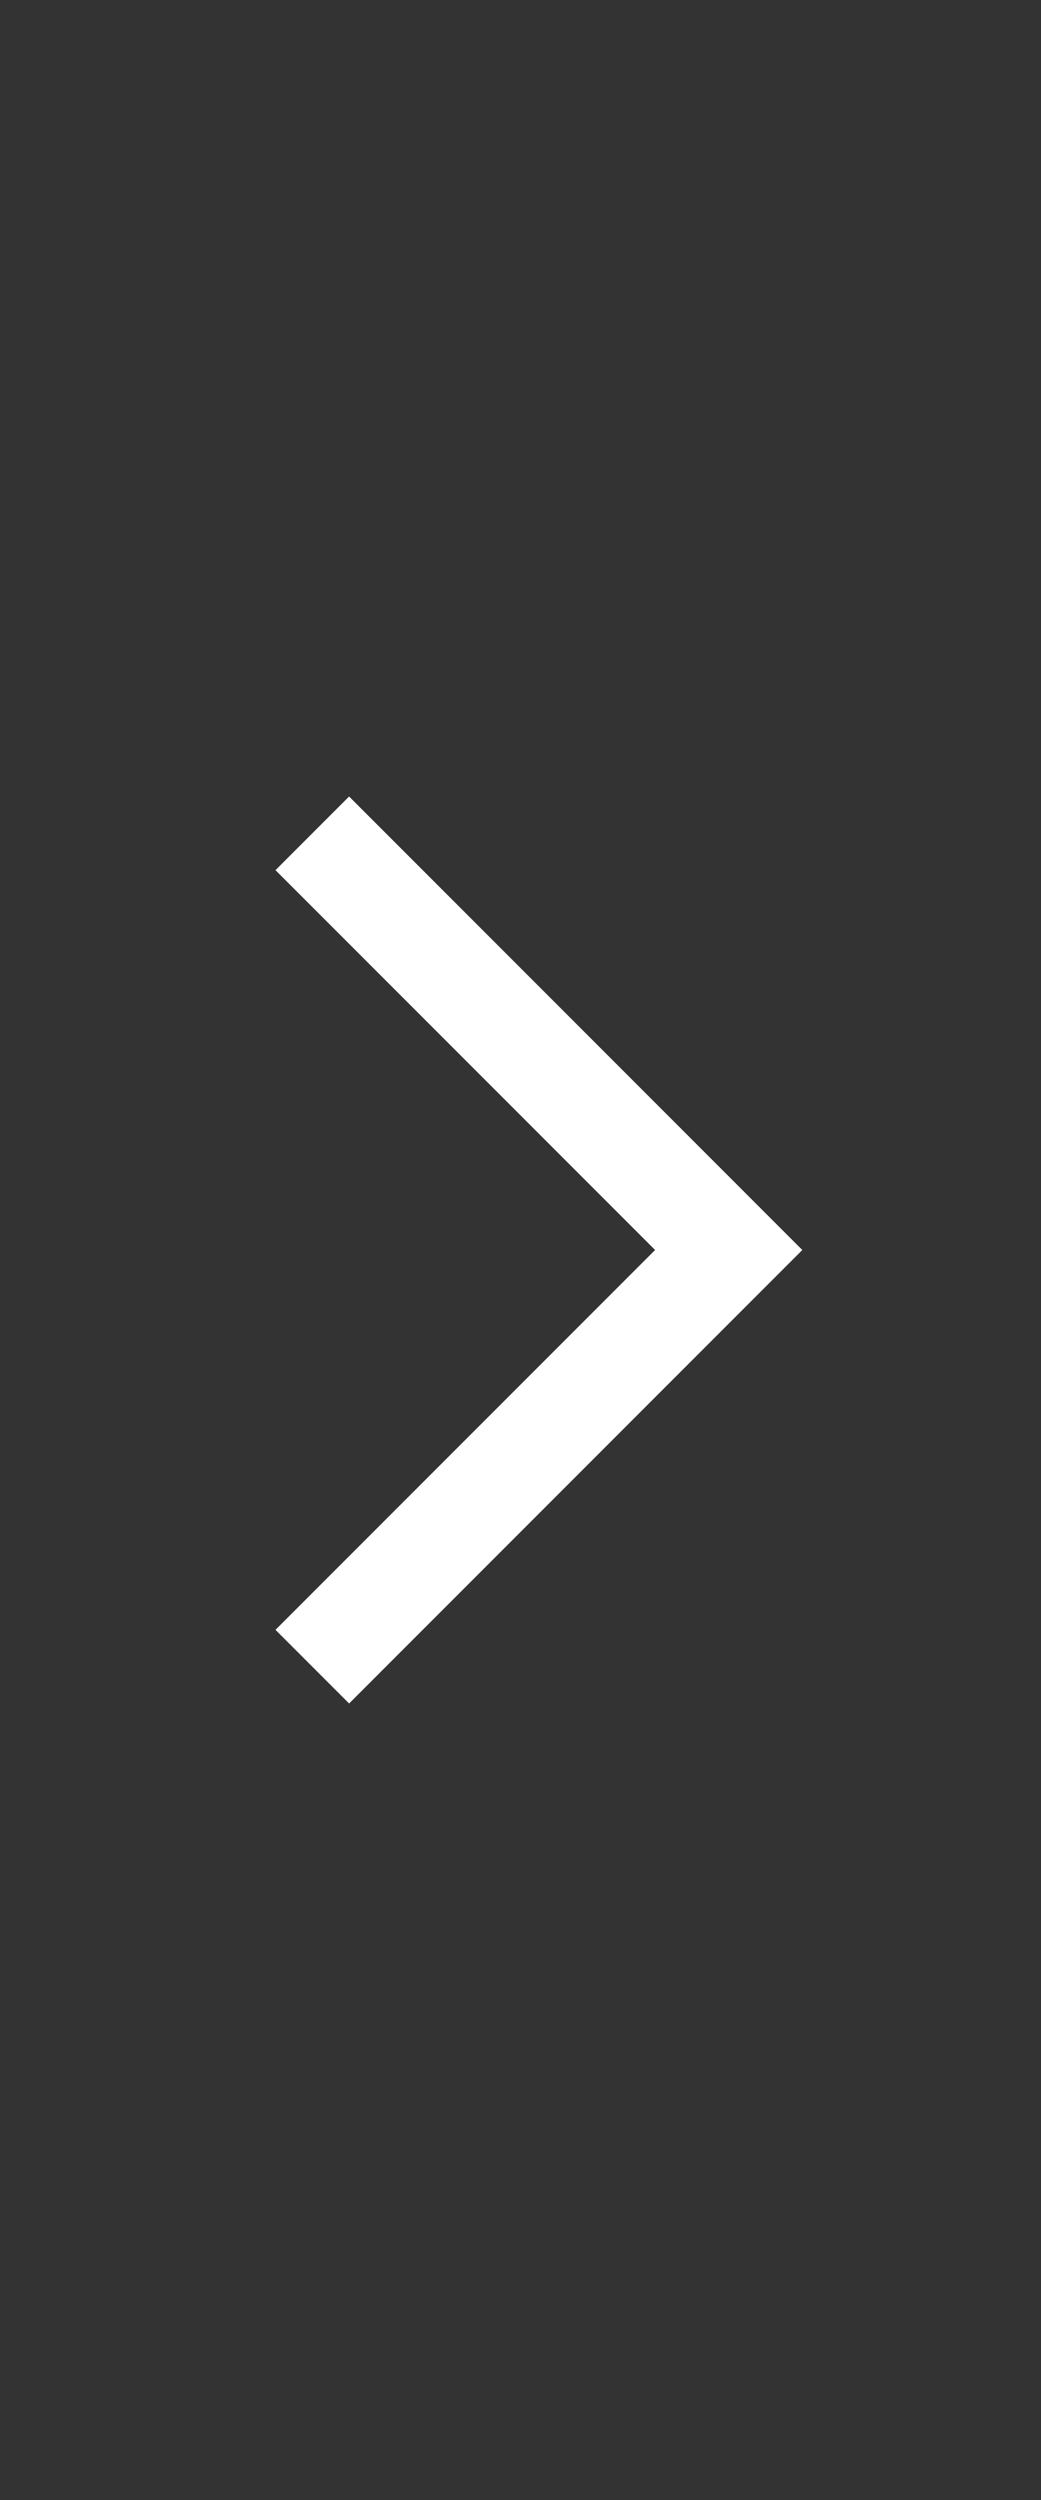 <svg width="10" height="24" viewBox="0 0 10 24" fill="none" xmlns="http://www.w3.org/2000/svg">
<rect x="0" y="0" width="10" height="24" fill="#333333" stroke="none"/>
<path d="M3 8L7 12L3 16" stroke="white" style="stroke:white;stroke-opacity:1;"/>
</svg>
